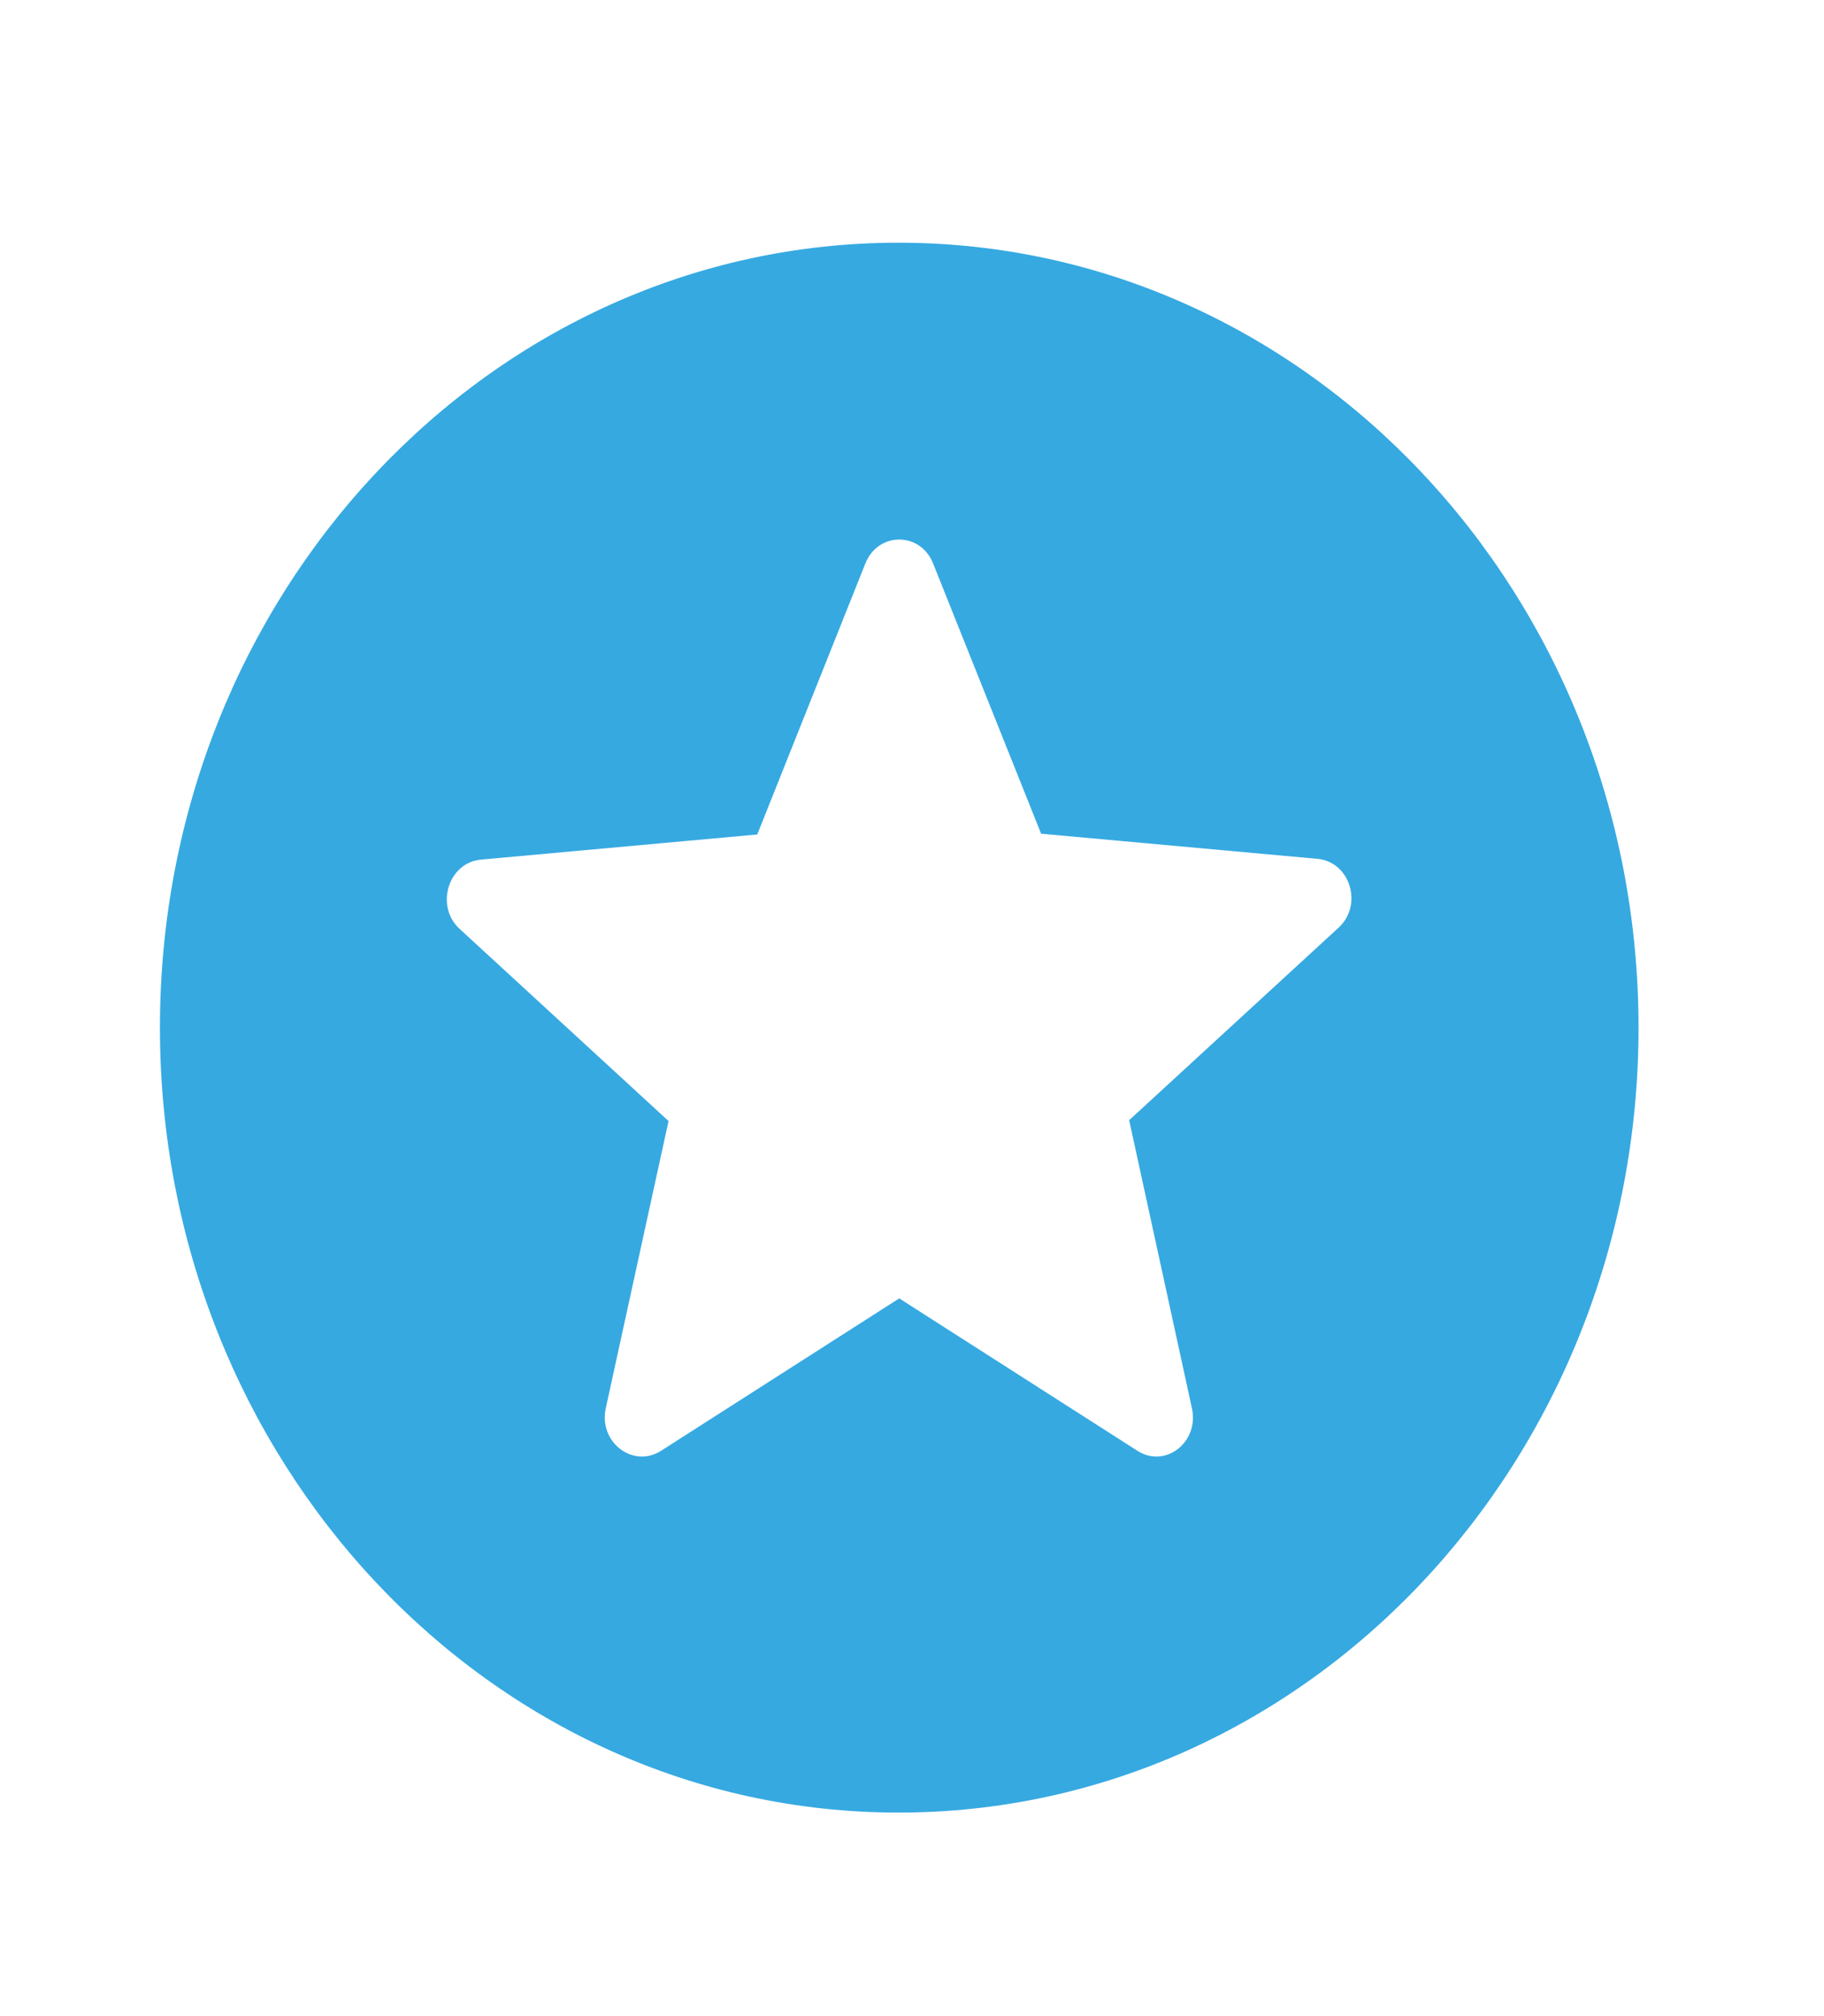 <svg width="19" height="21" viewBox="0 0 19 21" fill="none" xmlns="http://www.w3.org/2000/svg">
<g clip-path="url(#clip0_263_5081)">
<path d="M9.359 2.528C5.108 2.528 1.666 6.19 1.666 10.704C1.666 15.217 5.108 18.88 9.359 18.88C13.618 18.88 17.068 15.217 17.068 10.704C17.068 6.19 13.618 2.528 9.359 2.528ZM11.847 15.111L9.367 13.524L6.887 15.111C6.595 15.299 6.233 15.021 6.31 14.669L6.964 11.677L4.785 9.673C4.531 9.436 4.669 8.987 5.008 8.954L7.888 8.692L9.013 5.872C9.144 5.536 9.59 5.536 9.721 5.872L10.845 8.684L13.726 8.946C14.064 8.978 14.203 9.428 13.941 9.665L11.762 11.668L12.416 14.669C12.493 15.021 12.139 15.299 11.847 15.111Z" fill="#36A9E1"/>
</g>
<defs>
<clipPath id="clip0_263_5081">
<rect width="18.482" height="19.622" fill="white" transform="translate(0.126 0.892)"/>
</clipPath>
</defs>
</svg>
